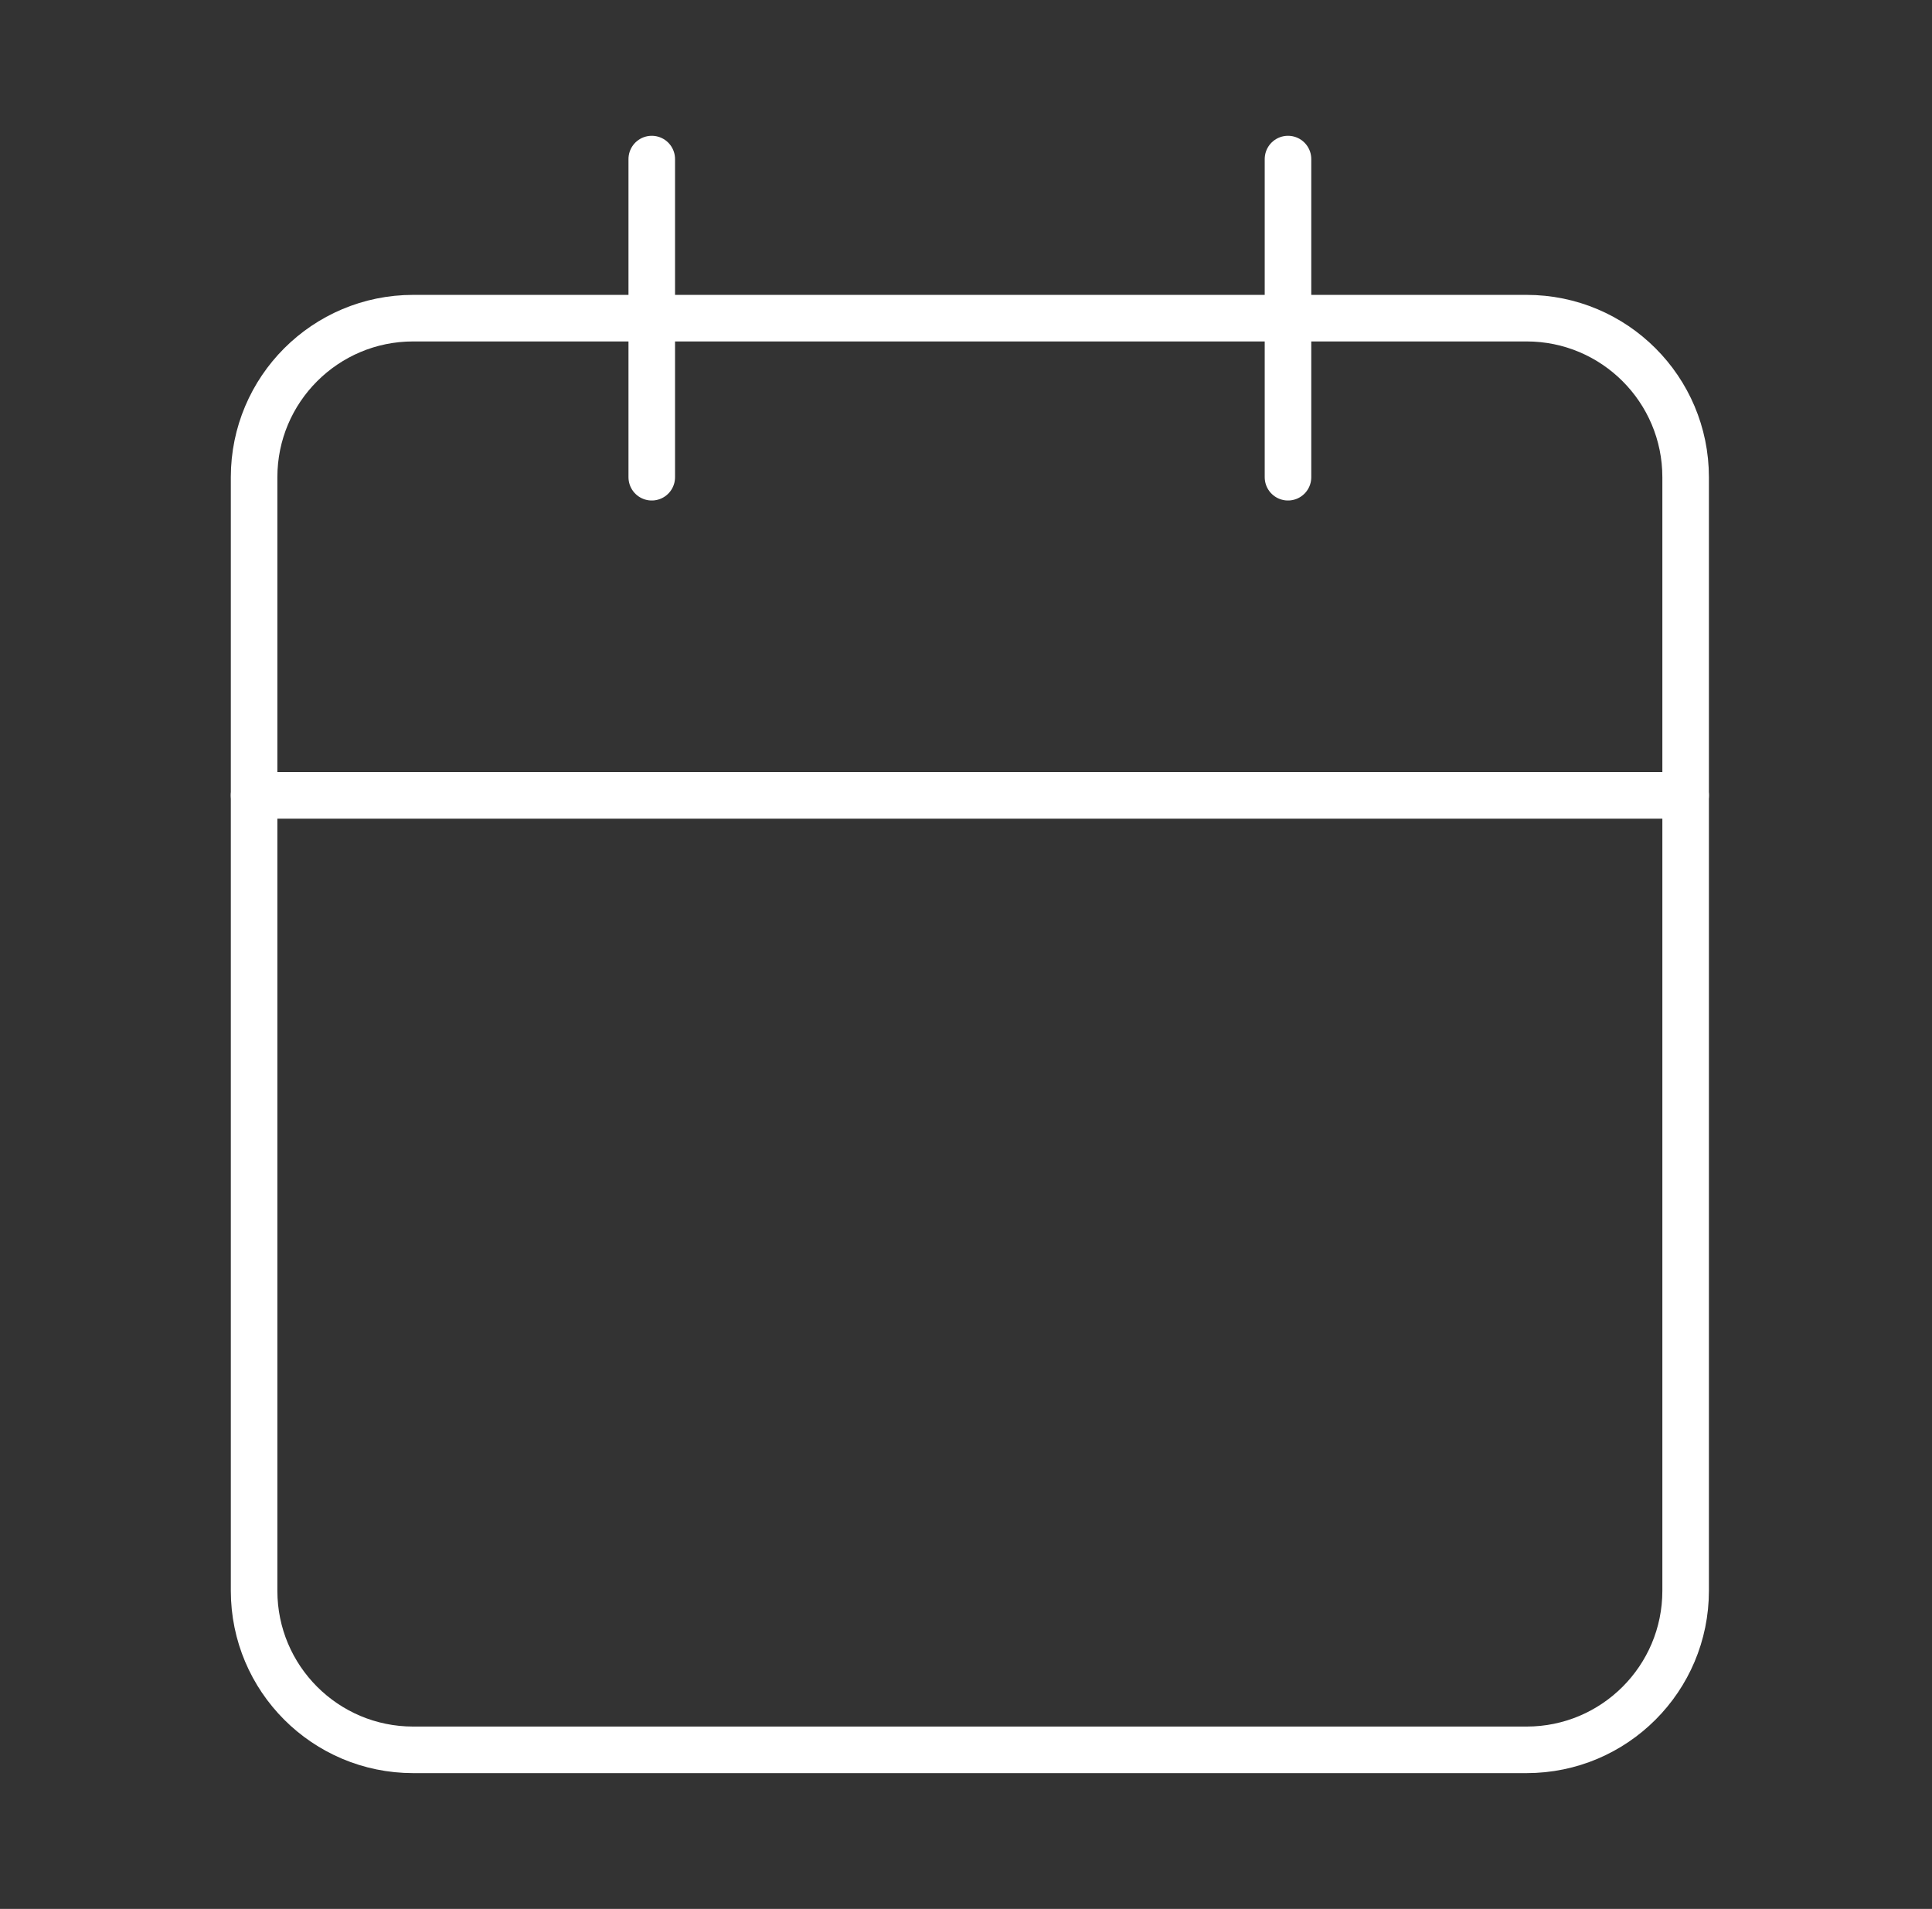 <svg width="83" height="82" viewBox="0 0 83 82" fill="none" xmlns="http://www.w3.org/2000/svg">
<rect x="0" y="0" width="83" height="82" fill="#333333" stroke="none"/>
<g clip-path="url(#clip0_242_39)">
<path d="M65.583 13.667H17.75C13.976 13.667 10.916 16.726 10.916 20.5V68.333C10.916 72.107 13.976 75.167 17.75 75.167H65.583C69.357 75.167 72.416 72.107 72.416 68.333V20.5C72.416 16.726 69.357 13.667 65.583 13.667Z" stroke="white" stroke-width="2" stroke-linecap="round" stroke-linejoin="round"/>
<path d="M10.916 34.167H72.416" stroke="white" stroke-width="2" stroke-linecap="round" stroke-linejoin="round"/>
<path d="M55.333 6.833V20.5" stroke="white" stroke-width="2" stroke-linecap="round" stroke-linejoin="round"/>
<path d="M28 6.833V20.5" stroke="white" stroke-width="2" stroke-linecap="round" stroke-linejoin="round"/>
</g>
<defs>
<clipPath id="clip0_242_39">
<rect width="82" height="82" fill="white" transform="translate(0.667)"/>
</clipPath>
</defs>
</svg>

